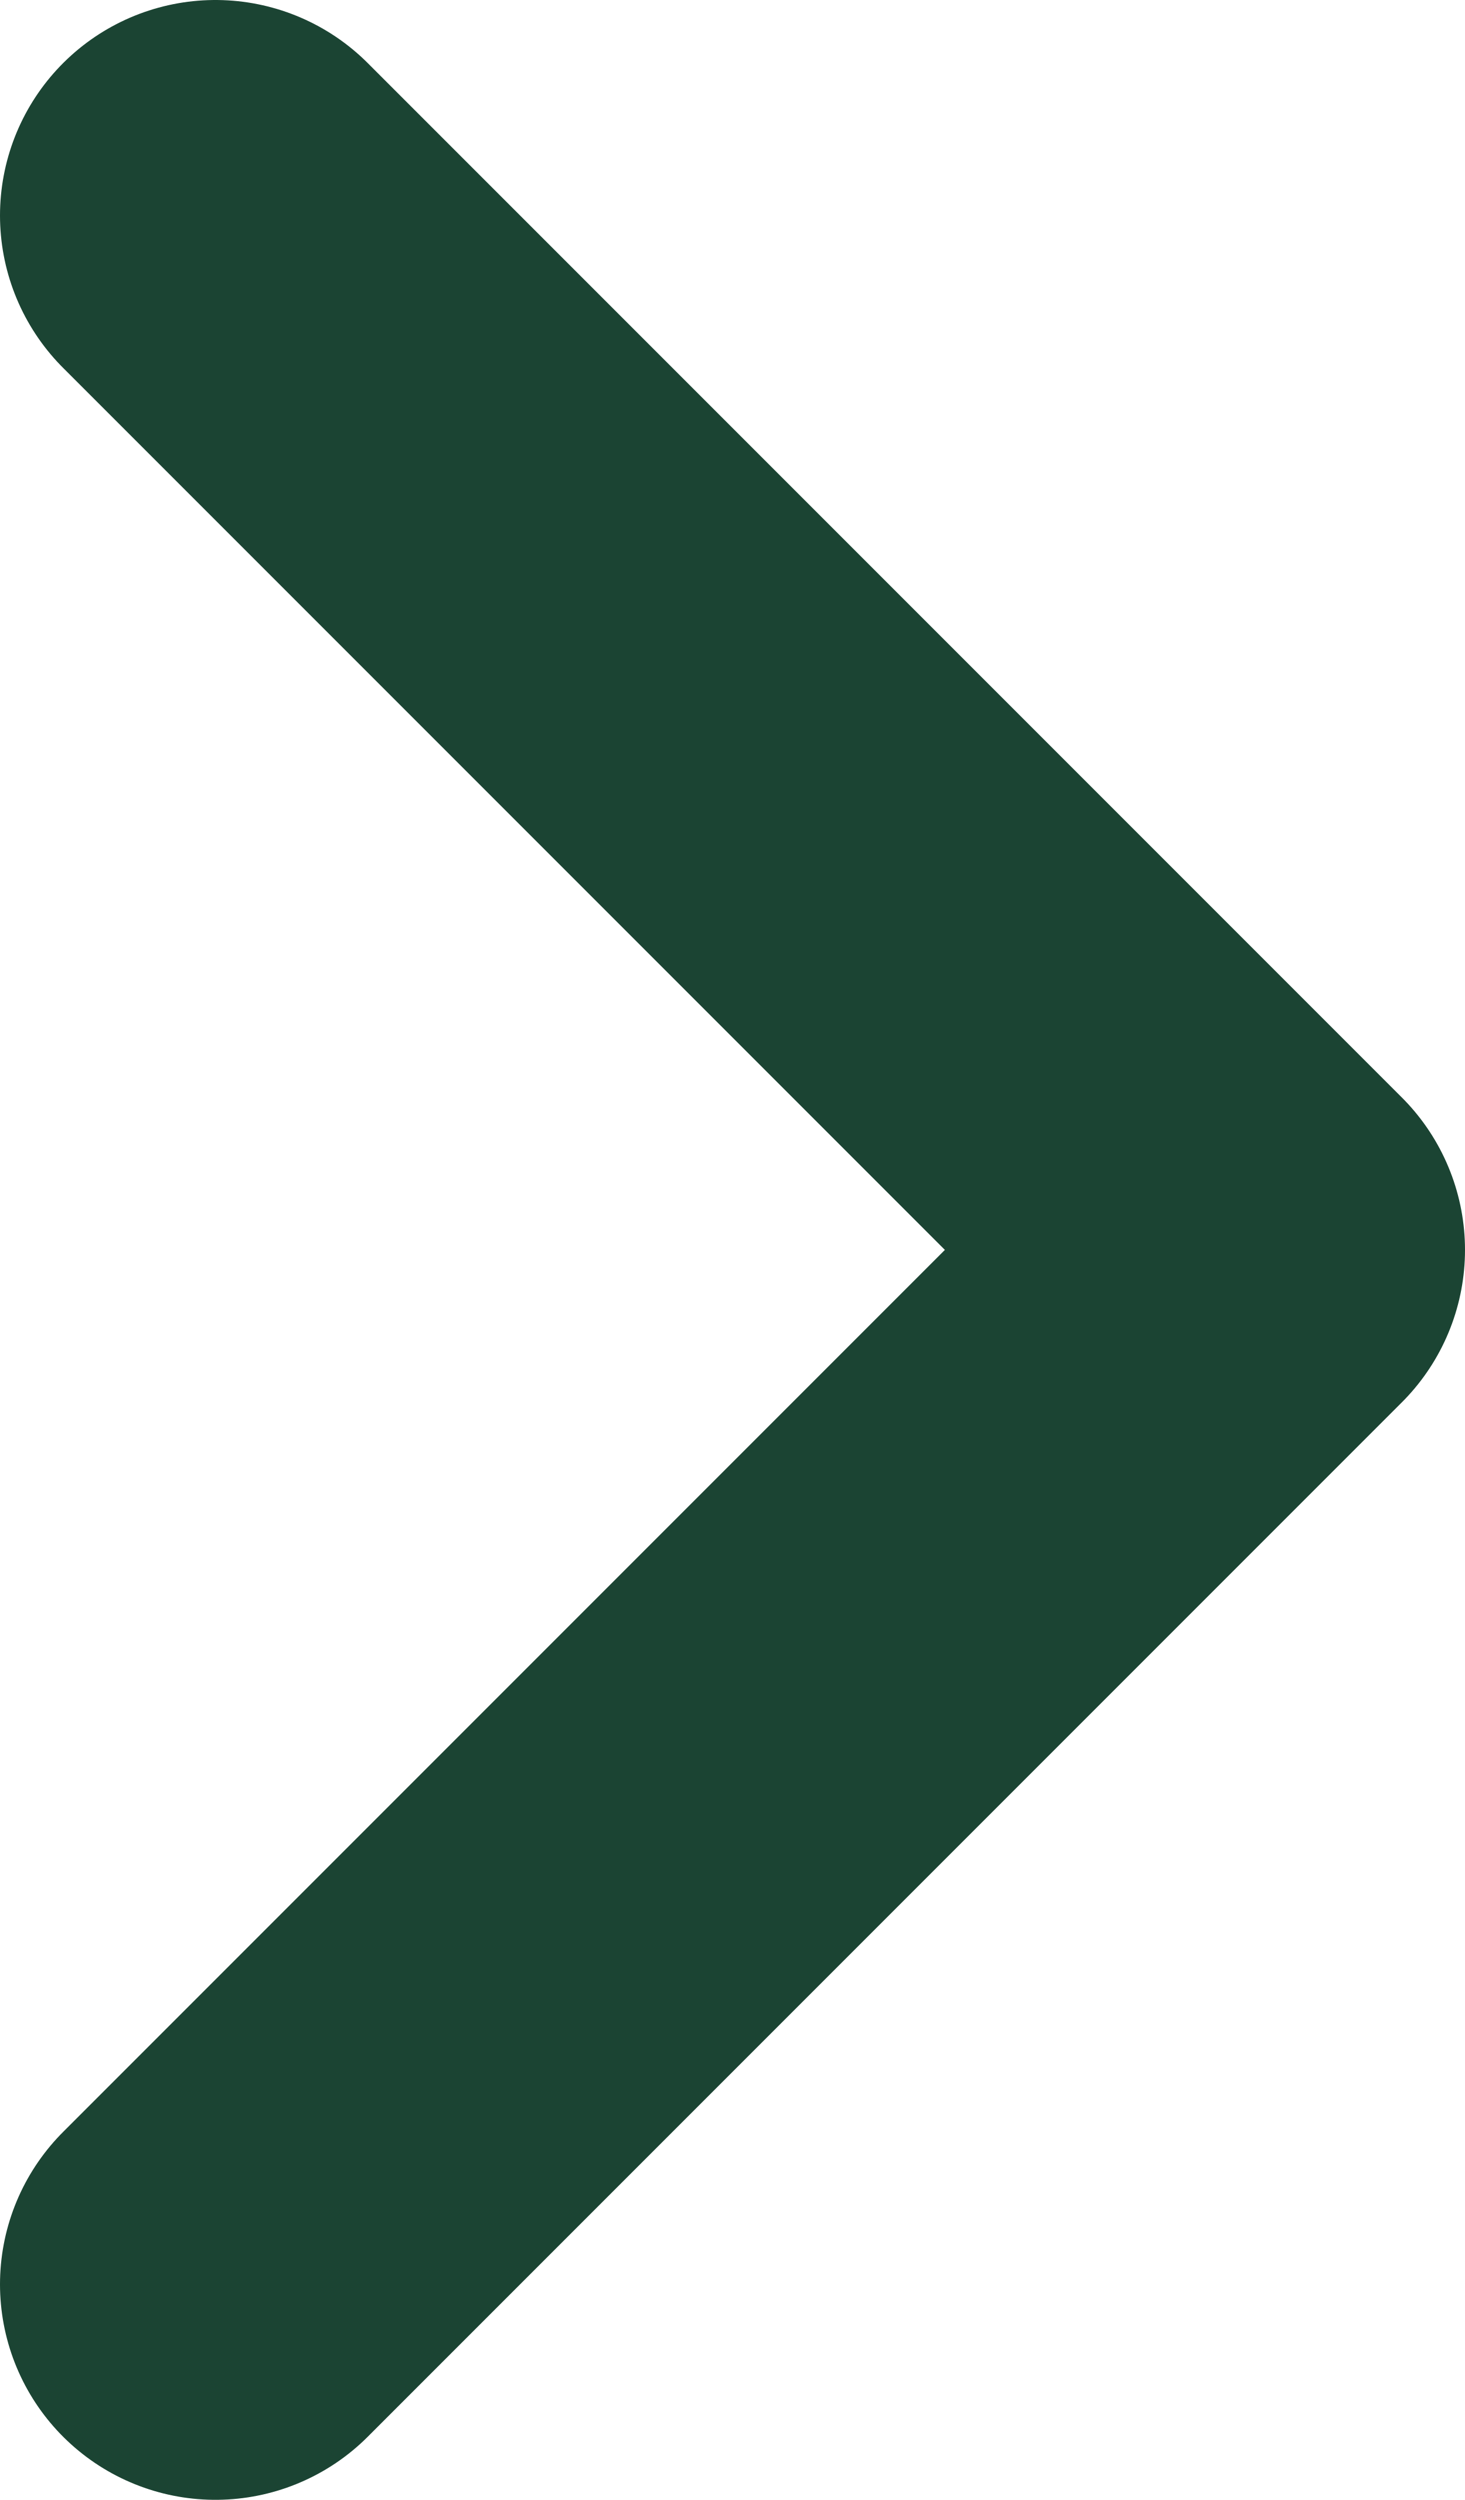 <svg width="17" height="29" viewBox="0 0 17 29" fill="none" xmlns="http://www.w3.org/2000/svg">
<path d="M2.5 2.5L14.5 14.5L2.5 26.5" stroke="#1B4433" stroke-width="5" stroke-linecap="round" stroke-linejoin="round"/>
</svg>
